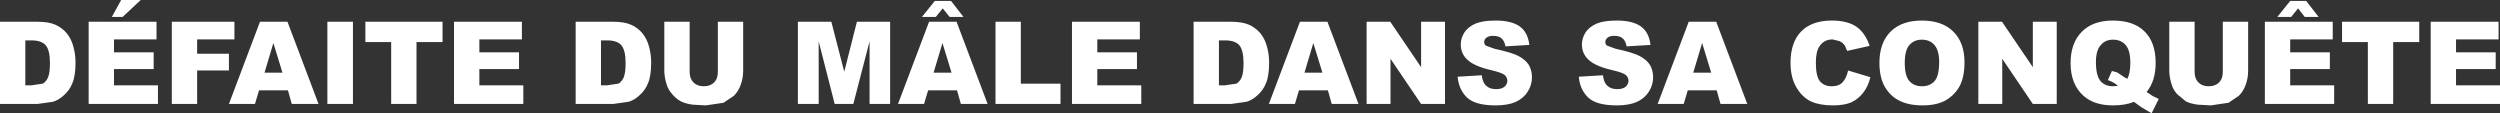 <?xml version="1.0" encoding="UTF-8" standalone="no"?>
<svg xmlns:xlink="http://www.w3.org/1999/xlink" height="23.7px" width="523.1px" xmlns="http://www.w3.org/2000/svg">
  <rect width="100%" height="100%" fill="#333333" stroke="none"/>
  <g transform="matrix(1.0, 0.0, 0.0, 1.0, 246.1, 8.75)">
    <path d="M8.95 -0.3 L8.95 9.1 10.25 9.1 12.6 8.75 Q13.3 8.35 13.7 7.45 14.1 6.5 14.1 4.45 14.1 1.75 13.2 0.7 12.3 -0.3 10.25 -0.3 L8.95 -0.3 M11.5 -4.2 Q13.85 -4.2 15.3 -3.55 16.7 -2.9 17.65 -1.75 18.6 -0.55 19.0 1.0 19.45 2.6 19.45 4.35 19.45 7.1 18.8 8.65 18.2 10.15 17.05 11.15 15.95 12.2 14.7 12.55 L11.5 13.0 3.65 13.0 3.65 -4.2 11.5 -4.2 M31.65 -4.2 L38.15 13.0 32.55 13.0 31.75 10.15 25.7 10.15 24.85 13.0 19.4 13.0 25.9 -4.2 31.65 -4.2 M56.25 -4.2 L56.25 13.0 51.25 13.0 44.85 3.55 44.85 13.0 39.85 13.0 39.85 -4.2 44.8 -4.2 51.25 5.3 51.25 -4.2 56.25 -4.2 M62.6 -3.8 Q64.15 -4.45 66.85 -4.45 70.1 -4.45 71.85 -3.25 73.6 -2.0 73.9 0.65 L68.9 0.95 Q68.7 -0.2 68.05 -0.75 67.45 -1.25 66.3 -1.25 65.35 -1.25 64.9 -0.85 64.45 -0.5 64.45 0.05 64.45 0.5 64.8 0.8 L66.6 1.45 Q70.1 2.2 71.6 2.95 73.1 3.75 73.8 4.85 74.45 6.0 74.45 7.4 74.45 9.05 73.55 10.45 72.65 11.85 71.0 12.6 69.35 13.3 66.85 13.3 62.5 13.3 60.8 11.6 59.1 9.9 58.9 7.3 L63.95 7.0 Q64.1 8.25 64.6 8.9 65.4 9.9 66.95 9.9 68.1 9.9 68.7 9.4 69.3 8.85 69.3 8.15 69.3 7.5 68.75 6.95 68.15 6.45 66.0 5.95 62.5 5.15 61.05 3.85 59.55 2.55 59.55 0.55 59.55 -0.75 60.3 -1.95 61.05 -3.1 62.6 -3.8 M87.95 -3.8 Q89.5 -4.45 92.2 -4.45 95.45 -4.45 97.2 -3.25 98.95 -2.0 99.25 0.65 L94.25 0.95 Q94.05 -0.2 93.4 -0.75 92.8 -1.25 91.65 -1.25 90.7 -1.25 90.25 -0.85 89.8 -0.5 89.8 0.05 89.8 0.5 90.15 0.8 L91.95 1.45 Q95.45 2.2 96.95 2.95 98.45 3.75 99.15 4.85 99.8 6.0 99.8 7.4 99.8 9.05 98.9 10.45 98.0 11.85 96.35 12.6 94.7 13.3 92.2 13.3 87.85 13.3 86.15 11.6 84.45 9.9 84.25 7.3 L89.3 7.0 Q89.45 8.25 89.95 8.9 90.75 9.9 92.3 9.9 93.45 9.9 94.05 9.4 94.65 8.85 94.65 8.15 94.65 7.5 94.1 6.95 93.5 6.45 91.35 5.95 87.85 5.15 86.4 3.85 84.9 2.55 84.9 0.55 84.9 -0.75 85.65 -1.95 86.4 -3.1 87.95 -3.8 M113.0 -4.2 L119.5 13.0 113.9 13.0 113.1 10.15 107.05 10.15 106.2 13.0 100.75 13.0 107.25 -4.2 113.0 -4.2 M137.2 -4.45 Q140.45 -4.45 142.35 -3.15 144.2 -1.85 145.1 0.85 L140.4 1.9 139.9 0.75 Q139.45 0.15 138.8 -0.15 L137.35 -0.5 Q135.55 -0.5 134.6 0.95 133.85 2.05 133.85 4.35 133.85 7.2 134.7 8.25 135.6 9.3 137.15 9.3 138.7 9.3 139.45 8.45 140.25 7.6 140.6 6.0 L145.25 7.4 Q144.8 9.35 143.75 10.65 142.75 11.95 141.3 12.65 139.8 13.3 137.45 13.3 134.65 13.3 132.9 12.5 131.1 11.7 129.85 9.65 128.55 7.55 128.55 4.4 128.55 0.1 130.8 -2.2 133.05 -4.45 137.2 -4.45 M156.0 -4.45 Q160.3 -4.45 162.6 -2.15 164.95 0.15 164.95 4.3 164.95 7.3 163.95 9.25 162.9 11.15 161.0 12.25 159.1 13.3 156.2 13.3 153.3 13.3 151.4 12.35 149.5 11.45 148.3 9.45 147.15 7.45 147.15 4.4 147.15 0.2 149.5 -2.15 151.85 -4.45 156.0 -4.45 M172.8 -4.2 L179.25 5.3 179.25 -4.2 184.25 -4.2 184.25 13.0 179.25 13.0 172.85 3.55 172.85 13.0 167.85 13.0 167.85 -4.2 172.8 -4.2 M196.0 -4.45 Q200.3 -4.45 202.6 -2.2 204.95 0.1 204.95 4.4 204.95 8.2 203.05 10.5 L204.35 11.35 205.6 11.95 204.1 14.95 201.9 13.65 200.4 12.55 Q198.65 13.3 196.0 13.3 192.05 13.3 189.8 11.25 187.15 8.85 187.15 4.45 187.15 0.25 189.5 -2.1 191.8 -4.45 196.0 -4.45 M213.1 -4.2 L213.1 6.3 Q213.1 7.7 213.9 8.5 214.7 9.3 216.05 9.3 217.45 9.3 218.2 8.5 219.0 7.75 219.0 6.3 L219.0 -4.2 224.3 -4.2 224.3 6.05 Q224.3 7.6 223.8 8.95 223.35 10.3 222.35 11.3 L220.2 12.75 216.5 13.3 213.75 13.15 Q212.25 12.95 211.25 12.45 L209.45 10.95 Q208.6 10.0 208.3 8.95 207.8 7.35 207.8 6.05 L207.8 -4.2 213.1 -4.2 M236.45 -8.55 L239.05 -5.2 236.15 -5.2 234.75 -7.0 233.3 -5.2 230.4 -5.2 233.1 -8.55 236.45 -8.55 M242.0 -0.5 L233.1 -0.5 233.1 2.2 241.4 2.2 241.4 5.7 233.1 5.7 233.1 9.1 242.3 9.1 242.3 13.0 227.8 13.0 227.8 -4.2 242.0 -4.2 242.0 -0.5 M260.1 -4.2 L260.1 0.05 254.65 0.05 254.65 13.0 249.35 13.0 249.35 0.05 243.95 0.05 243.95 -4.2 260.1 -4.2 M276.7 -4.2 L276.7 -0.5 267.8 -0.5 267.8 2.2 276.1 2.2 276.1 5.7 267.8 5.7 267.8 9.1 277.0 9.1 277.0 13.0 262.5 13.0 262.5 -4.2 276.7 -4.2 M198.65 0.65 Q197.7 -0.45 196.0 -0.45 194.4 -0.45 193.45 0.7 192.45 1.8 192.45 4.25 192.45 7.05 193.4 8.2 194.35 9.3 196.05 9.3 L197.05 9.2 Q196.4 8.55 194.95 8.0 L195.8 6.1 196.9 6.4 198.4 7.4 199.0 7.75 Q199.65 6.65 199.65 4.4 199.65 1.75 198.65 0.65 M152.45 4.45 Q152.45 7.05 153.4 8.2 154.4 9.3 156.05 9.3 157.75 9.3 158.7 8.2 159.65 7.1 159.65 4.2 159.65 1.8 158.65 0.65 157.7 -0.45 156.0 -0.45 154.4 -0.45 153.4 0.7 152.45 1.8 152.45 4.45 M110.05 0.25 L108.2 6.45 111.95 6.45 110.05 0.25 M28.7 0.25 L26.85 6.45 30.6 6.45 28.7 0.25 M-240.8 -0.3 L-240.8 9.1 -239.5 9.1 -237.15 8.75 Q-236.45 8.35 -236.05 7.45 -235.65 6.5 -235.65 4.45 -235.65 1.75 -236.55 0.7 -237.45 -0.3 -239.5 -0.3 L-240.8 -0.3 M-234.45 -3.55 Q-233.05 -2.9 -232.1 -1.75 -231.15 -0.55 -230.75 1.0 -230.3 2.6 -230.3 4.35 -230.3 7.1 -230.95 8.65 -231.55 10.15 -232.7 11.15 -233.8 12.2 -235.05 12.55 L-238.25 13.0 -246.1 13.0 -246.1 -4.2 -238.25 -4.2 Q-235.9 -4.2 -234.45 -3.55 M-213.35 -0.5 L-222.25 -0.5 -222.25 2.2 -213.95 2.2 -213.95 5.7 -222.25 5.7 -222.25 9.1 -213.05 9.1 -213.05 13.0 -227.55 13.0 -227.55 -4.2 -213.35 -4.2 -213.35 -0.5 M-220.45 -5.2 L-222.7 -5.2 -220.75 -8.75 -216.65 -8.75 -220.45 -5.2 M-197.05 -0.5 L-204.85 -0.5 -204.85 2.5 -198.2 2.5 -198.2 6.0 -204.85 6.0 -204.85 13.0 -210.15 13.0 -210.15 -4.2 -197.05 -4.2 -197.05 -0.5 M-185.95 -4.2 L-179.45 13.0 -185.05 13.0 -185.85 10.15 -191.9 10.15 -192.75 13.0 -198.2 13.0 -191.7 -4.2 -185.95 -4.2 M-172.25 -4.2 L-172.25 13.0 -177.6 13.0 -177.6 -4.2 -172.25 -4.2 M-136.9 -4.2 L-136.9 -0.5 -145.8 -0.5 -145.8 2.2 -137.5 2.2 -137.5 5.7 -145.8 5.7 -145.8 9.1 -136.6 9.1 -136.6 13.0 -151.1 13.0 -151.1 -4.2 -136.9 -4.2 M-120.35 -0.3 L-120.35 9.1 -119.05 9.1 -116.7 8.75 Q-116.0 8.35 -115.6 7.45 -115.2 6.5 -115.2 4.45 -115.2 1.75 -116.1 0.7 -117.0 -0.3 -119.05 -0.3 L-120.35 -0.3 M-114.0 -3.55 Q-112.6 -2.9 -111.65 -1.75 -110.7 -0.55 -110.3 1.0 -109.85 2.6 -109.85 4.35 -109.85 7.1 -110.5 8.65 -111.1 10.15 -112.25 11.15 -113.35 12.2 -114.6 12.55 L-117.8 13.0 -125.65 13.0 -125.65 -4.2 -117.8 -4.2 Q-115.45 -4.2 -114.0 -3.55 M-90.6 -4.2 L-90.6 6.05 Q-90.6 7.6 -91.1 8.95 -91.55 10.3 -92.55 11.3 L-94.7 12.75 -98.4 13.3 -101.15 13.15 Q-102.65 12.95 -103.65 12.45 -104.65 11.9 -105.45 10.95 -106.3 10.0 -106.6 8.95 -107.1 7.35 -107.1 6.05 L-107.1 -4.2 -101.8 -4.2 -101.8 6.3 Q-101.8 7.7 -101.0 8.5 -100.2 9.3 -98.85 9.3 -97.45 9.3 -96.7 8.5 -95.9 7.75 -95.9 6.3 L-95.9 -4.2 -90.6 -4.2 M-72.15 -4.2 L-69.45 6.25 -66.8 -4.2 -59.85 -4.2 -59.85 13.0 -64.15 13.0 -64.15 -0.1 -67.55 13.0 -71.45 13.0 -74.8 -0.1 -74.8 13.0 -79.15 13.0 -79.15 -4.2 -72.15 -4.2 M-47.1 -8.55 L-44.5 -5.2 -47.4 -5.2 -48.85 -7.0 -50.3 -5.2 -53.2 -5.2 -50.5 -8.55 -47.1 -8.55 M-45.95 -4.2 L-39.45 13.0 -45.05 13.0 -45.85 10.15 -51.9 10.15 -52.75 13.0 -58.2 13.0 -51.7 -4.2 -45.95 -4.2 M-32.5 -4.2 L-32.5 8.75 -24.2 8.75 -24.2 13.0 -37.8 13.0 -37.8 -4.2 -32.5 -4.2 M-7.6 -4.2 L-7.6 -0.5 -16.5 -0.5 -16.5 2.2 -8.2 2.2 -8.2 5.7 -16.5 5.7 -16.5 9.1 -7.3 9.1 -7.3 13.0 -21.8 13.0 -21.8 -4.2 -7.6 -4.2 M-153.5 -4.2 L-153.5 0.05 -158.95 0.05 -158.95 13.0 -164.25 13.0 -164.25 0.05 -169.65 0.05 -169.65 -4.2 -153.5 -4.2 M-47.0 6.45 L-48.9 0.25 -50.75 6.45 -47.0 6.45 M-187.0 6.45 L-188.9 0.25 -190.75 6.45 -187.0 6.45" fill="#ffffff" fill-rule="evenodd" stroke="none"/>
  </g>
</svg>
